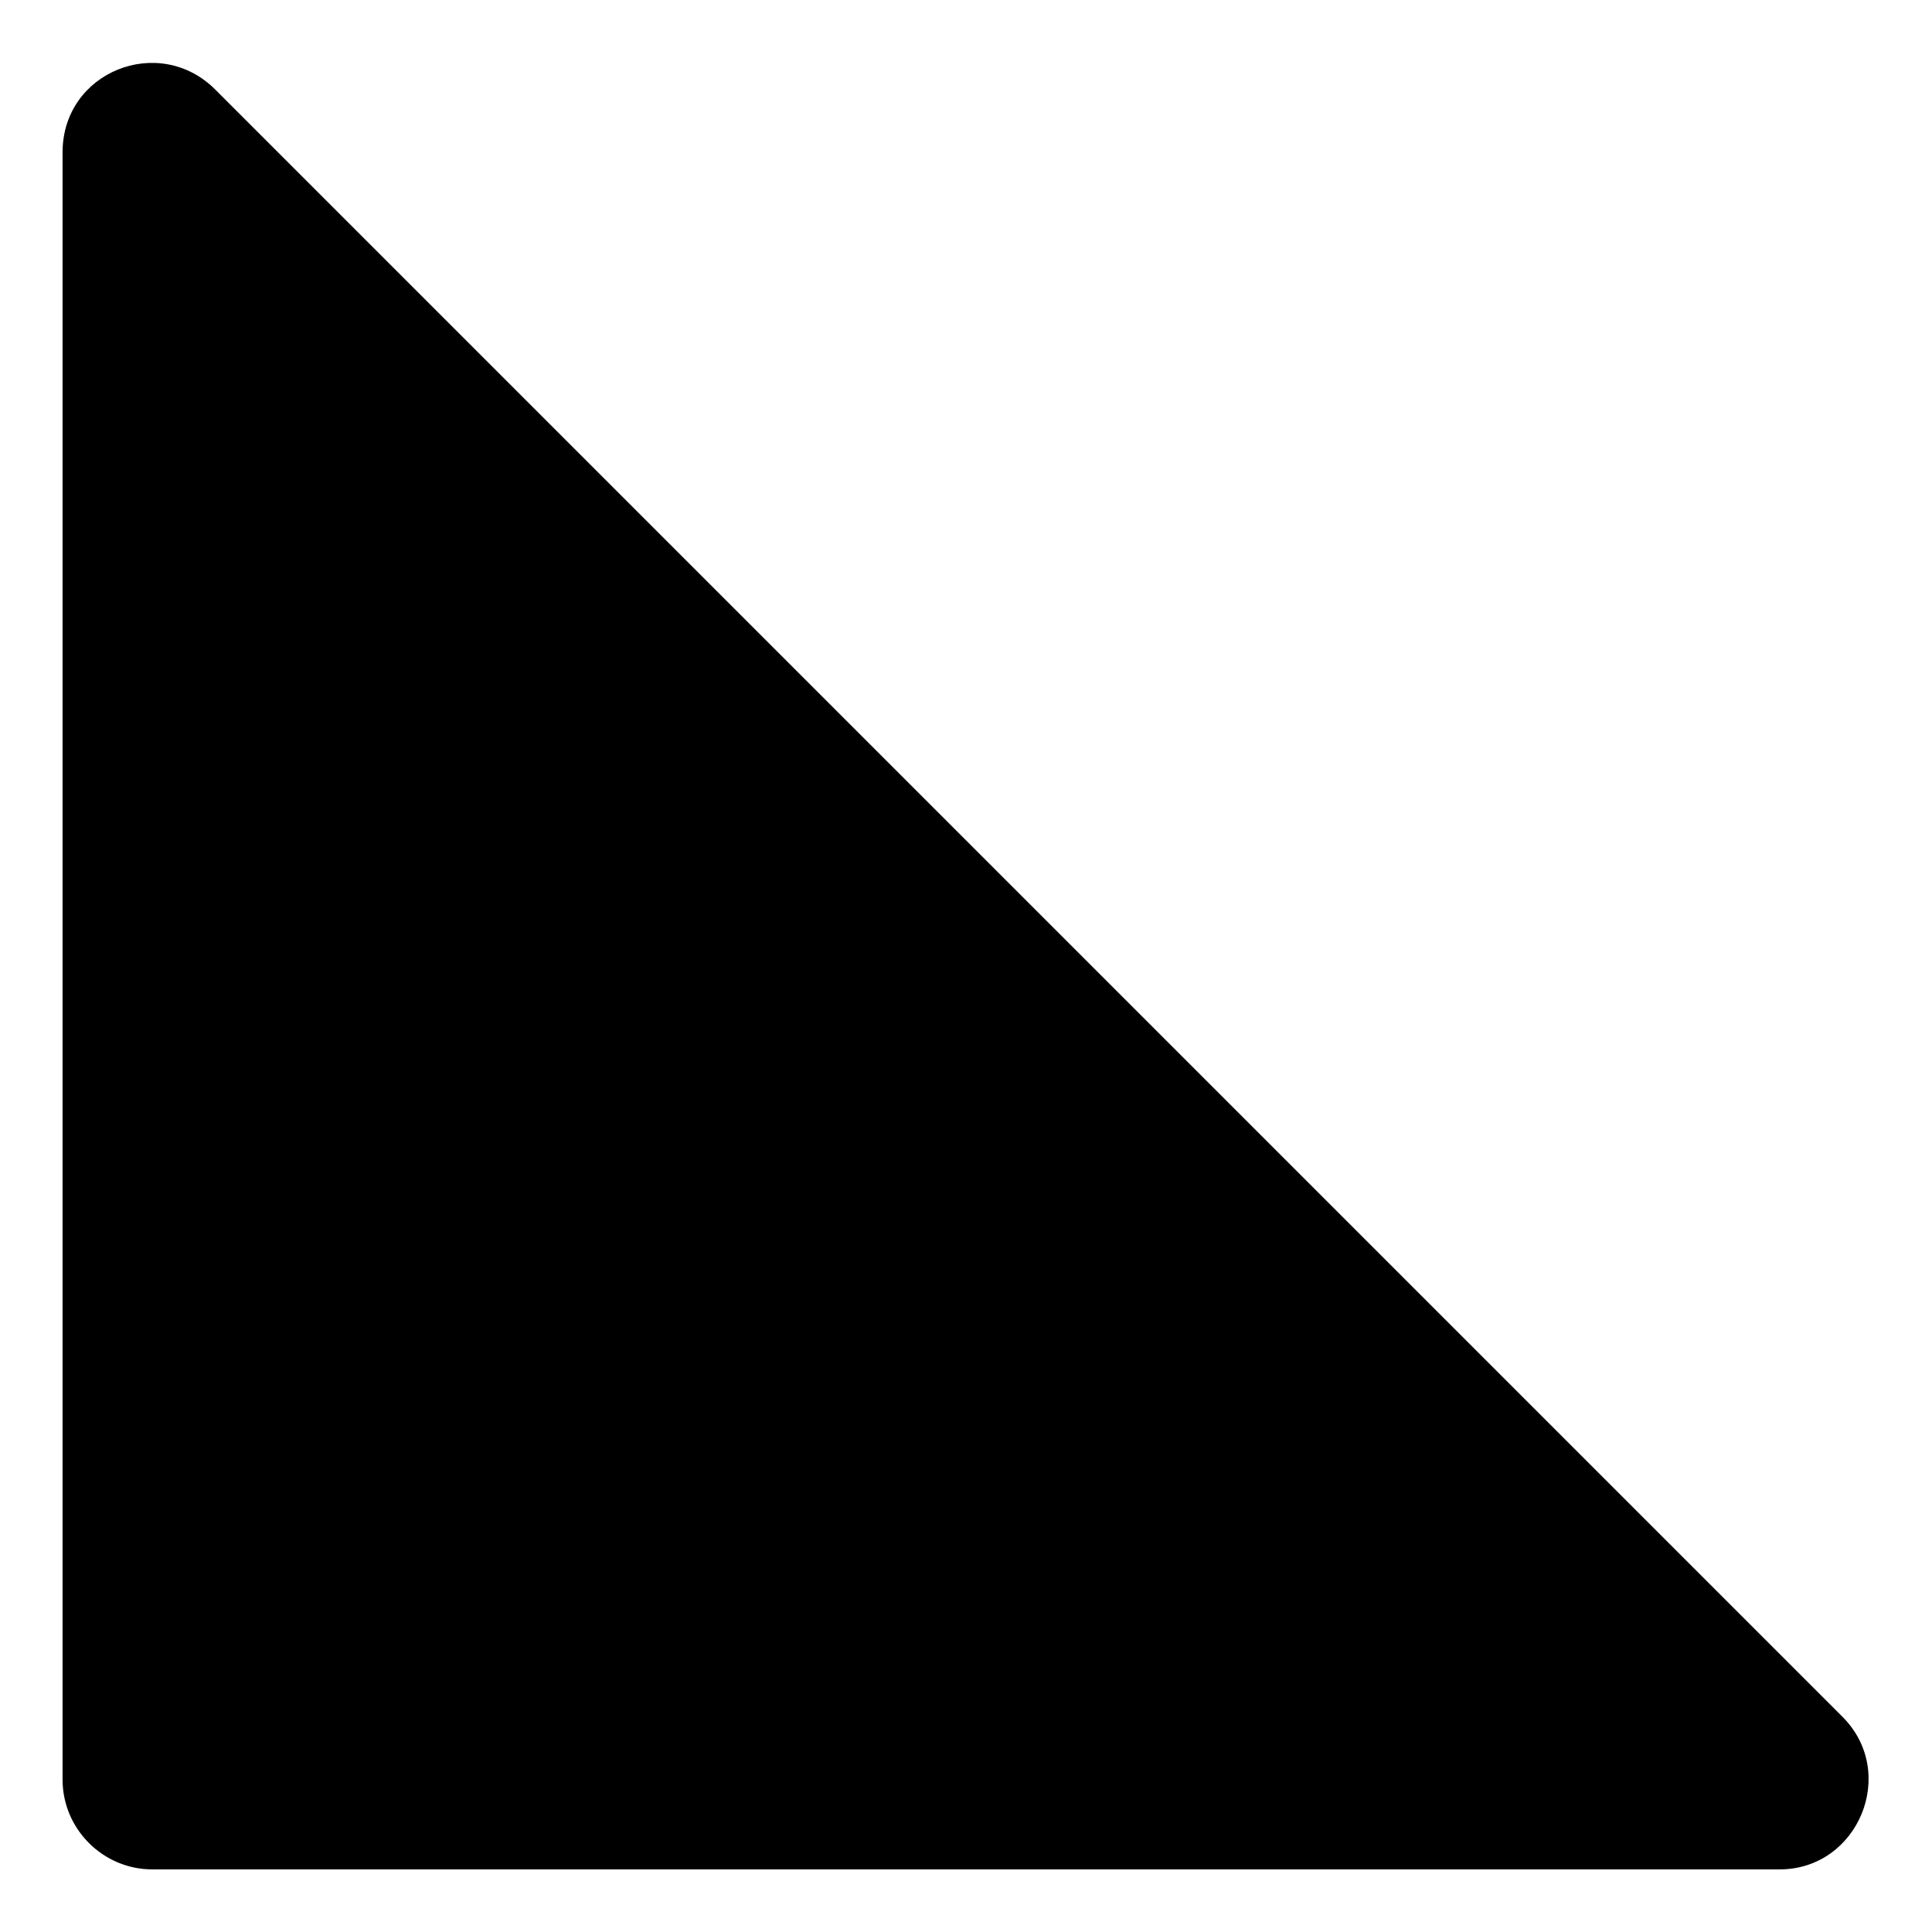 <?xml version="1.0" encoding="UTF-8"?>
<!-- Uploaded to: ICON Repo, www.iconrepo.com, Generator: ICON Repo Mixer Tools -->
<svg fill="#000000" width="800px" height="800px" version="1.1" viewBox="144 144 512 512" xmlns="http://www.w3.org/2000/svg">
 <path d="m201.03 167.72 431.24 431.24c14.871 14.871 4.164 40.449-16.656 40.449h-431.24c-13.086 0-23.793-10.707-23.793-23.793v-431.24c0-21.414 25.578-31.523 40.449-16.656z" fill-rule="evenodd"/>
</svg>